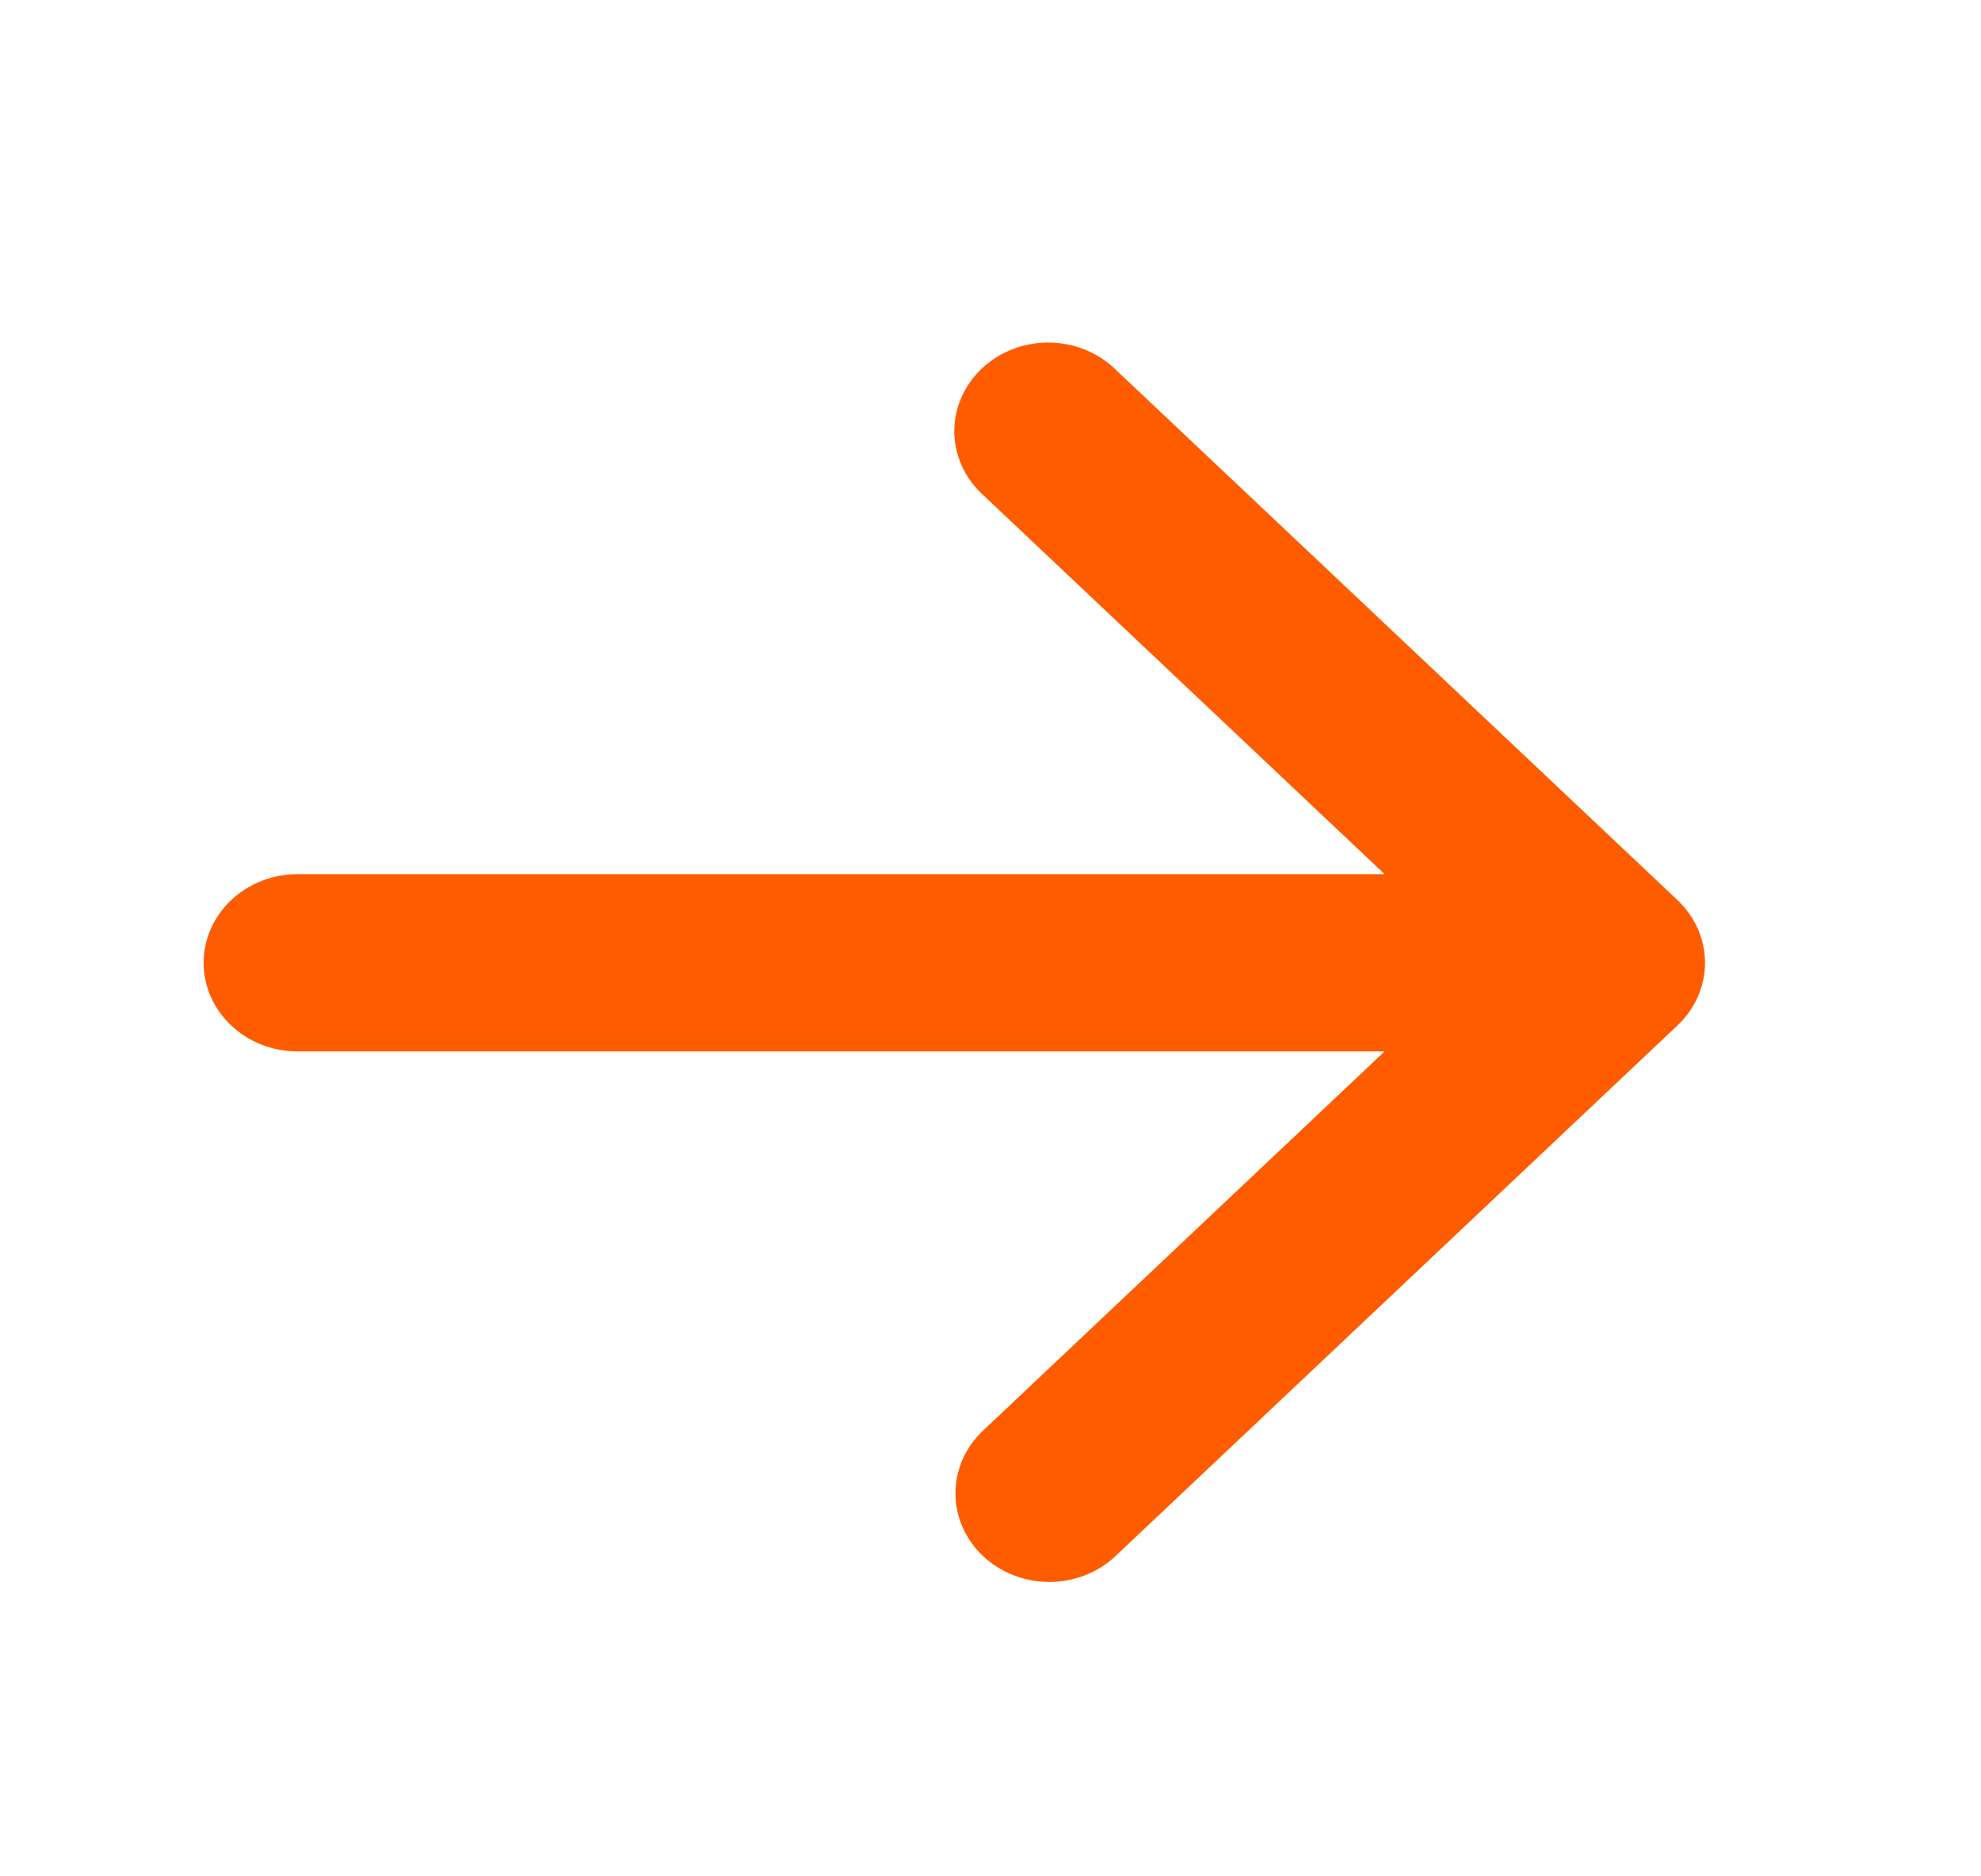 <svg xmlns="http://www.w3.org/2000/svg" width="19" height="18" viewBox="0 0 19 18" fill="none">
  <path fill-rule="evenodd" clip-rule="evenodd" d="M9.417 3.535C9.586 3.376 9.814 3.286 10.053 3.286C10.292 3.286 10.521 3.376 10.689 3.535L16.089 8.635C16.258 8.795 16.353 9.011 16.353 9.236C16.353 9.462 16.258 9.678 16.089 9.837L10.689 14.937C10.52 15.092 10.292 15.178 10.056 15.176C9.82 15.174 9.595 15.084 9.428 14.927C9.261 14.769 9.166 14.556 9.164 14.333C9.162 14.11 9.253 13.896 9.417 13.735L13.28 10.086H2.853C2.614 10.086 2.386 9.997 2.217 9.837C2.048 9.678 1.953 9.462 1.953 9.236C1.953 9.011 2.048 8.795 2.217 8.635C2.386 8.476 2.614 8.386 2.853 8.386H13.28L9.417 4.737C9.248 4.578 9.153 4.362 9.153 4.136C9.153 3.911 9.248 3.695 9.417 3.535Z" fill="#FF5C00"/>
</svg>
